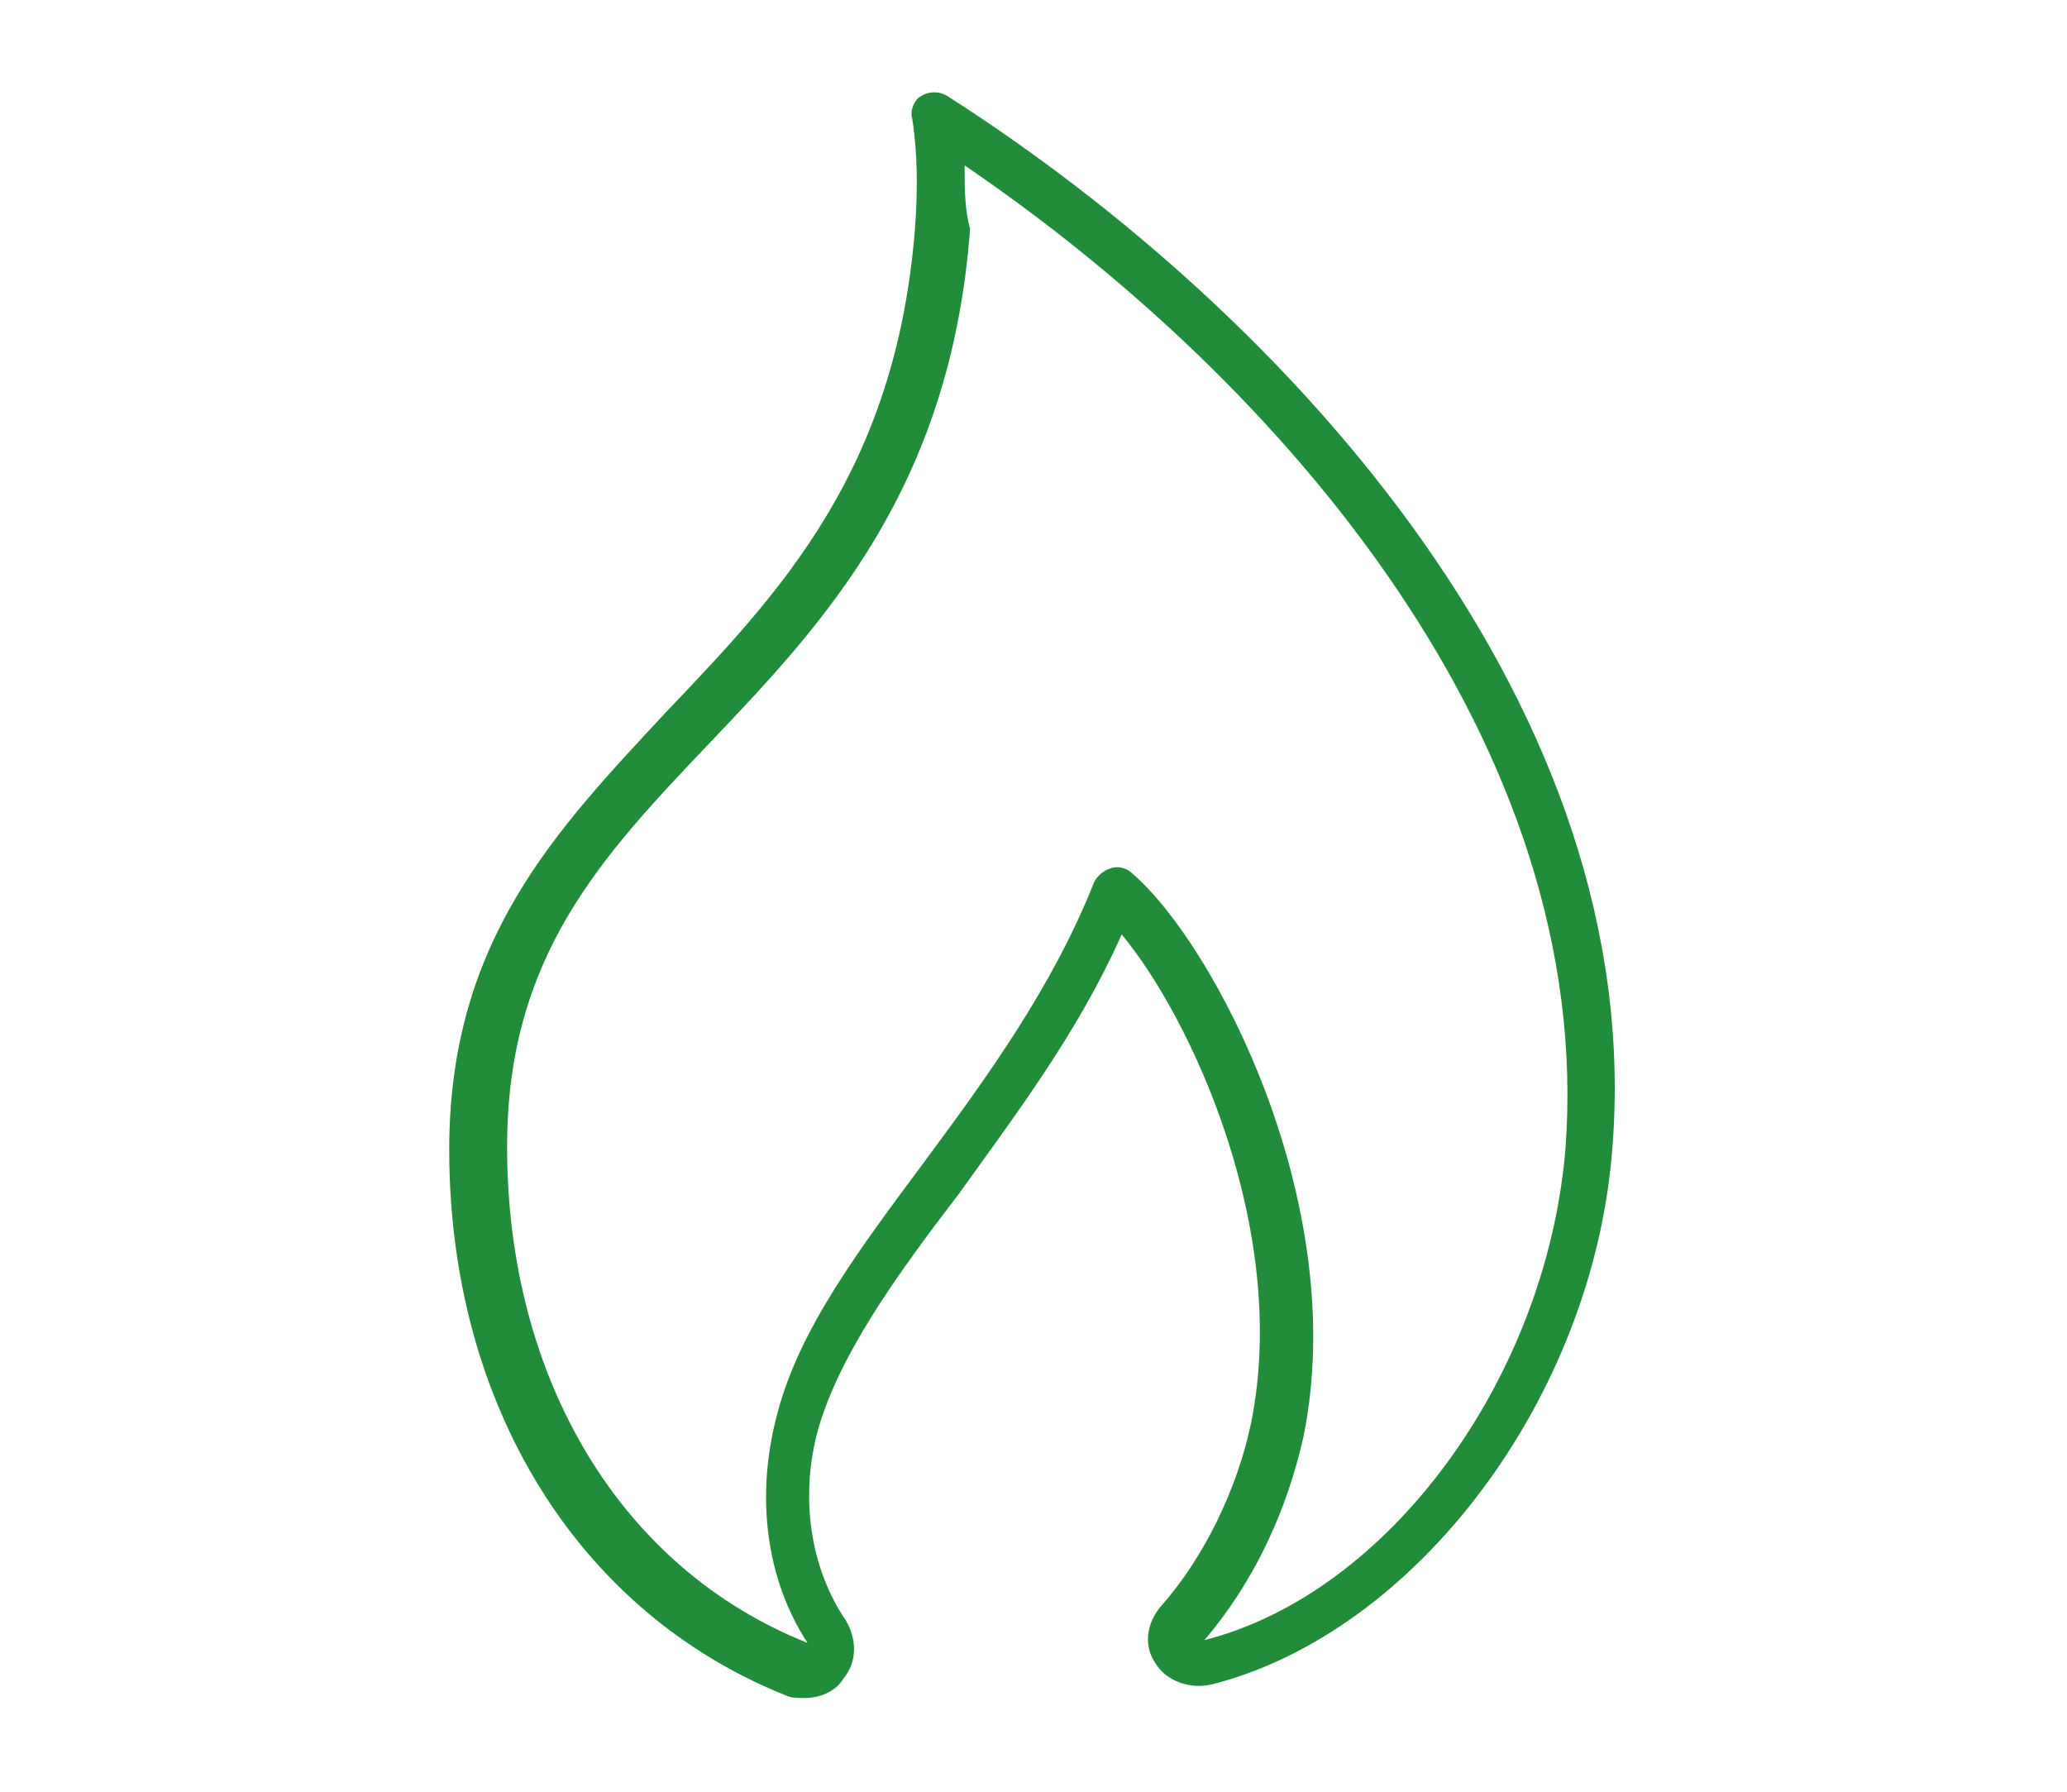 <?xml version="1.0" encoding="utf-8"?>
<!-- Generator: Adobe Illustrator 24.1.0, SVG Export Plug-In . SVG Version: 6.00 Build 0)  -->
<svg version="1.1" id="Layer_1" xmlns="http://www.w3.org/2000/svg" xmlns:xlink="http://www.w3.org/1999/xlink" x="0px" y="0px"
	 width="75px" height="65px" viewBox="0 0 75 65" style="enable-background:new 0 0 75 65;" xml:space="preserve">
<style type="text/css">
	.st0{display:none;}
	.st1{display:inline;fill:#218D3B;}
	.st2{fill:#218D3B;}
</style>
<g class="st0">
	<path class="st1" d="M25.3,44.2c-0.5,0-0.9,0.4-0.9,0.9c0,4.5,2.4,8.7,6.4,11c0.1,0.1,0.3,0.1,0.5,0.1c0.1,0,0.2,0,0.2,0
		c0.2-0.1,0.4-0.2,0.6-0.4l2.2-3.8c0.3-0.4,0.1-1-0.3-1.2c-0.4-0.3-1-0.1-1.2,0.3l-1.7,3c-2.7-1.9-4.4-4.8-4.7-8h3.4
		c0.5,0,0.9-0.4,0.9-0.9s-0.4-0.9-0.9-0.9H25.3z"/>
	<path class="st1" d="M42.2,55.8c0.1,0.2,0.3,0.4,0.6,0.4c0.1,0,0.2,0,0.2,0c0.2,0,0.3,0,0.5-0.1c3.9-2.3,6.4-6.5,6.4-11
		c0-0.5-0.4-0.9-0.9-0.9h-4.4c-0.5,0-0.9,0.4-0.9,0.9s0.4,0.9,0.9,0.9H48c-0.3,3.2-2,6.2-4.7,8l-1.7-3c-0.3-0.4-0.8-0.6-1.2-0.3
		C40,51,39.8,51.6,40.1,52L42.2,55.8z"/>
	<path class="st1" d="M40.4,39.5c0.1,0.1,0.3,0.1,0.5,0.1c0.3,0,0.6-0.2,0.8-0.5l2.2-3.8c0.2-0.4,0.1-1-0.3-1.2
		c-3.9-2.2-8.8-2.2-12.7,0c-0.4,0.3-0.6,0.8-0.3,1.2l2.2,3.8c0.3,0.4,0.8,0.6,1.2,0.3c0.4-0.3,0.6-0.8,0.3-1.2l-1.7-3
		c2.9-1.4,6.4-1.4,9.3,0l-1.7,3C39.8,38.7,40,39.2,40.4,39.5z"/>
	<path class="st1" d="M41.2,45.1c0-2.2-1.8-4-4-4c-2.2,0-4,1.8-4,4s1.8,4,4,4C39.4,49.2,41.2,47.4,41.2,45.1z M34.9,45.1
		c0-1.2,1-2.2,2.2-2.2s2.2,1,2.2,2.2s-1,2.2-2.2,2.2S34.9,46.4,34.9,45.1z"/>
	<path class="st1" d="M23.8,25.3l26.4-0.2v0.1c0,12.7,3.4,24.6,9.4,32.9h2.2c-6.3-8.1-9.9-20.1-9.9-32.9v-1.1c0-0.2-0.1-0.5-0.3-0.6
		c-0.2-0.2-0.4-0.3-0.6-0.3h0l-28.2,0.2c-0.5,0-0.9,0.4-0.9,0.9v0.8c0,12.9-3.6,24.8-9.9,32.9h2.2C20.3,49.8,23.7,38,23.8,25.3z"/>
	<path class="st1" d="M19.9,21C19.9,21,19.9,21,19.9,21L54,20.8c0.5,0,0.9-0.4,0.9-0.9c0-0.5-0.4-0.9-0.9-0.9l-34.2,0.2
		c-0.5,0-0.9,0.4-0.9,0.9C18.9,20.6,19.4,21,19.9,21z"/>
	<path class="st1" d="M35.7,8.5c2.8,0,5.3,1.5,6.8,3.9c0.2,0.3,0.5,0.5,0.9,0.4c0.3,0,0.6-0.3,0.8-0.6C45.7,7.9,50,5,54.7,5
		C60.9,5,66,10.1,66,16.3s-5.1,11.4-11.4,11.4v1.8c7.3,0,13.2-5.9,13.2-13.2S61.9,3.2,54.7,3.2c-4.9,0-9.4,2.8-11.6,7
		c-1.8-2.2-4.5-3.5-7.4-3.5c-5.4,0-9.7,4.4-9.7,9.7h1.8C27.7,12.1,31.3,8.5,35.7,8.5z"/>
	<path class="st1" d="M65.8,60H8.1c-0.5,0-0.9,0.4-0.9,0.9s0.4,0.9,0.9,0.9h57.8c0.5,0,0.9-0.4,0.9-0.9S66.3,60,65.8,60z"/>
</g>
<g>
	<path class="st2" d="M34.4,3.5c-0.3-0.2-0.7-0.2-1,0C33.2,3.6,33,4,33.1,4.3c0.2,1.3,0.2,2.6,0.1,4c-0.7,8.8-4.9,13.2-9,17.5
		c-4,4.3-7.9,8.3-7.9,15.9c0,9.3,4.7,16.8,12.2,19.8c0.2,0.1,0.4,0.1,0.7,0.1c0.5,0,1.1-0.2,1.4-0.7c0.5-0.6,0.5-1.4,0.1-2.1
		c-1.3-1.9-1.7-4.5-1-7c0.8-2.7,2.8-5.5,5.1-8.5c2-2.8,4.3-5.8,5.9-9.4c2.5,3,6.1,10.7,4.7,17.7c-0.5,2.4-1.7,4.9-3.3,6.7
		c-0.5,0.6-0.6,1.4-0.2,2c0.4,0.7,1.3,1,2.1,0.8c7.4-1.9,13.8-10.4,14.5-19.4C59.8,25.8,46.9,11.5,34.4,3.5z M56.8,41.7
		c-0.7,8.3-6.4,16.1-13.1,17.8h0c1.8-2.1,3-4.7,3.6-7.4c1.7-8.4-3.2-17.8-6.2-20.4c-0.2-0.2-0.5-0.3-0.8-0.2
		c-0.3,0.1-0.5,0.3-0.6,0.5c-1.5,3.8-3.9,7.1-6.2,10.2c-2.3,3.1-4.5,6-5.3,9.1c-0.8,3-0.4,6,1.1,8.3c-6.8-2.7-10.9-9.6-10.9-18
		c0-6.9,3.4-10.5,7.4-14.7c4.1-4.3,8.7-9.2,9.4-18.6C35,7.6,35,6.8,35,6C46.6,13.9,57.9,27.1,56.8,41.7z"/>
</g>
<g class="st0">
	<path class="st1" d="M58.7,55.3h-0.9V43.7h2.7c0.5,0,0.9-0.4,0.9-0.9c0-0.5-0.4-0.9-0.9-0.9h-8.2c-0.5,0-0.9,0.4-0.9,0.9
		c0,0.5,0.4,0.9,0.9,0.9H56v12.5c0,0.5,0.4,0.9,0.9,0.9h1.8c0.8,0,1.4,0.6,1.4,1.4c0,0.8-0.6,1.4-1.4,1.4H16.3
		c-0.8,0-1.4-0.6-1.4-1.4c0-0.8,0.6-1.4,1.4-1.4h1.8c0.5,0,0.9-0.4,0.9-0.9V43.7h3.6c0.5,0,0.9-0.4,0.9-0.9c0-0.5-0.4-0.9-0.9-0.9
		h-8.2c-0.5,0-0.9,0.4-0.9,0.9c0,0.5,0.4,0.9,0.9,0.9h2.7v11.6h-0.9c-1.8,0-3.2,1.4-3.2,3.2c0,1.8,1.4,3.2,3.2,3.2h42.3
		c1.8,0,3.2-1.4,3.2-3.2C61.8,56.8,60.4,55.3,58.7,55.3z"/>
	<path class="st1" d="M58.7,7.8H16.3c-1.8,0-3.2,1.4-3.2,3.2s1.4,3.2,3.2,3.2h0.9v10.7H19V13.3c0-0.5-0.4-0.9-0.9-0.9h-1.8
		c-0.8,0-1.4-0.6-1.4-1.4c0-0.8,0.6-1.4,1.4-1.4h42.3c0.8,0,1.4,0.6,1.4,1.4c0,0.8-0.6,1.4-1.4,1.4h-1.8c-0.5,0-0.9,0.4-0.9,0.9
		v11.6h1.8V14.2h0.9c1.8,0,3.2-1.4,3.2-3.2S60.4,7.8,58.7,7.8z"/>
	<path class="st1" d="M24,5.1h8.9c0.5,0,0.9-0.4,0.9-0.9s-0.4-0.9-0.9-0.9H24c-0.5,0-0.9,0.4-0.9,0.9S23.5,5.1,24,5.1z"/>
	<path class="st1" d="M21.8,56.2c0,0.5,0.4,0.9,0.9,0.9h29.6c0.5,0,0.9-0.4,0.9-0.9c0-0.5-0.4-0.9-0.9-0.9H22.7
		C22.2,55.3,21.8,55.7,21.8,56.2z"/>
	<path class="st1" d="M17.9,26.7h-3.4c-0.5,0-0.9,0.4-0.9,0.9c0,0.5,0.4,0.9,0.9,0.9h2.7v11.6H19V28.5h3.6c0.5,0,0.9-0.4,0.9-0.9
		c0-0.5-0.4-0.9-0.9-0.9h-4.3H17.9z"/>
	<path class="st1" d="M57.8,40.1V28.5h2.7c0.5,0,0.9-0.4,0.9-0.9c0-0.5-0.4-0.9-0.9-0.9h-3.4h-0.4h-4.3c-0.5,0-0.9,0.4-0.9,0.9
		c0,0.5,0.4,0.9,0.9,0.9h3.6v11.6H57.8z"/>
	<path class="st1" d="M52.3,12.4H22.7c-0.5,0-0.9,0.4-0.9,0.9c0,0.5,0.4,0.9,0.9,0.9h29.6c0.5,0,0.9-0.4,0.9-0.9
		C53.2,12.8,52.8,12.4,52.3,12.4z"/>
	<path class="st1" d="M37.5,42.8c-1.7,0-3-1.4-3-3c0-0.5-0.4-0.9-0.9-0.9s-0.9,0.4-0.9,0.9c0,2.7,2.2,4.8,4.8,4.8
		c0.5,0,0.9-0.4,0.9-0.9S38,42.8,37.5,42.8z"/>
	<path class="st1" d="M45.5,35.2l-6.3-10.9c-0.3-0.6-1-1-1.7-1c-0.7,0-1.3,0.4-1.7,1l-6.3,10.9c0,0,0,0.1,0,0.1
		c-0.8,1.4-1.2,2.9-1.2,4.5c0,3.1,1.5,5.9,4.1,7.6c1.5,1,3.3,1.6,5.1,1.6c1.3,0,2.5-0.3,3.8-0.8c2-0.8,3.7-2.5,4.6-4.6
		C47.1,40.8,47,37.8,45.5,35.2C45.5,35.2,45.5,35.2,45.5,35.2z M44.2,42.9c-0.7,1.6-2,2.9-3.6,3.6c-2.5,1-5.1,0.8-7.2-0.6
		c-2-1.4-3.3-3.7-3.3-6.1c0-1.3,0.3-2.6,1-3.7c0,0,0-0.1,0-0.1l6.3-10.8c0,0,0-0.1,0.1-0.1c0.1,0,0.1,0,0.1,0.1L43.8,36
		c0,0,0,0.1,0,0.1C45.1,38.2,45.2,40.6,44.2,42.9z"/>
</g>
<g class="st0">
	<path class="st1" d="M64.4,58.1V42.4c0-0.5-0.4-0.9-0.9-0.9H49.7l0.1,1.8h12.8v14.7H64.4z"/>
	<path class="st1" d="M53.8,46.8c-0.5,0-0.9,0.4-0.9,0.9v3.9c0,0.5,0.4,0.9,0.9,0.9s0.9-0.4,0.9-0.9v-3h3.2c0.5,0,0.9-0.4,0.9-0.9
		s-0.4-0.9-0.9-0.9H53.8z"/>
	<polygon class="st1" points="37,38.4 25.1,38.4 25.2,40.2 36.9,40.2 	"/>
	<path class="st1" d="M39.6,24.5c0.1,0,0.1,0,0.2,0h1.7c0.7-1.5,2.5-2.6,4.7-2.6c0.7,0,1.3,0.1,1.9,0.3c0.3,0.1,0.5,0,0.8-0.1
		c0.2-0.1,0.4-0.4,0.4-0.7c0.3-2.4,3.2-4.3,6.6-4.3c3.6,0,6.6,2.1,6.6,4.7c0,2.6-3,4.7-6.6,4.7c-0.5,0-0.9,0.4-0.9,0.9
		s0.4,0.9,0.9,0.9c4.6,0,8.4-2.9,8.4-6.5c0-3.6-3.8-6.5-8.4-6.5c-3.9,0-7.2,2-8.2,4.9c-0.5-0.1-1-0.2-1.6-0.2
		C43,20.1,40.3,22,39.6,24.5z"/>
	<path class="st1" d="M39.2,29.9l-0.4,8.5l-0.1,1.8l-0.9,17.9h1.8L41,29.9h-1.2C39.6,29.9,39.4,29.9,39.2,29.9z"/>
	<path class="st1" d="M48.7,58.1L48,43.4l-0.1-1.8l-0.6-11.7c-0.2,0-0.4,0.1-0.6,0.1h-1.2l1.5,28.1H48.7z"/>
	<path class="st1" d="M43.6,28.1h1.9H47h0.4c0.5,0,0.9-0.4,0.9-0.9c0-0.2-0.1-0.4-0.2-0.6c0,0,0,0,0,0c0,0-0.1-0.1-0.1-0.1
		c0,0-0.1,0-0.1-0.1c0,0-0.1,0-0.1-0.1c-0.1,0-0.2-0.1-0.4-0.1h-2.5h-3.3h-0.5h-1.5h-0.5c-0.2,0-0.3,0-0.4,0.1l0,0
		c0,0-0.1,0-0.1,0.1c0,0-0.1,0.1-0.1,0.1c0,0,0,0,0,0c-0.1,0.2-0.2,0.4-0.2,0.6c0,0.5,0.4,0.9,0.9,0.9h0.4h1.5h1.9H43.6z"/>
	<path class="st1" d="M14.9,15.4c0.5-2.4,3.2-4.3,6.4-4.3c0.9,0,1.7,0.1,2.6,0.4c0.3,0.1,0.5,0.1,0.8-0.1c0.2-0.1,0.4-0.4,0.4-0.7
		c0.4-3.2,4.2-5.7,8.6-5.7c4.8,0,8.7,2.8,8.7,6.2c0,3.4-3.9,6.2-8.7,6.2c-0.5,0-0.9,0.4-0.9,0.9c0,0.5,0.4,0.9,0.9,0.9
		c5.8,0,10.5-3.6,10.5-8c0-4.4-4.7-8-10.5-8c-5,0-9.2,2.6-10.2,6.2c-0.7-0.2-1.4-0.2-2.2-0.2c-4.2,0-7.8,2.6-8.3,6.1
		c0.1,0,0.1,0,0.2,0H14.9z"/>
	<path class="st1" d="M14.5,20.8h-1.3c-0.2,0-0.3,0-0.5,0l-1.9,37.3h1.8L14.5,20.8z"/>
	<path class="st1" d="M23.3,38.4l-0.9-17.6c-0.2,0-0.3,0-0.5,0h-1.3l1.9,37.2h1.8l-0.9-17.9L23.3,38.4z"/>
	<path class="st1" d="M29,43.7c-0.5,0-0.9,0.4-0.9,0.9v4.5c0,0.5,0.4,0.9,0.9,0.9s0.9-0.4,0.9-0.9v-3.6h3.9c0.5,0,0.9-0.4,0.9-0.9
		s-0.4-0.9-0.9-0.9H29z"/>
	<path class="st1" d="M12.2,19h6.6h4c0.4,0,0.7-0.2,0.8-0.6c0-0.1,0.1-0.2,0.1-0.3c0-0.5-0.4-0.9-0.9-0.9h-1.5h-0.1h-9
		c-0.5,0-0.9,0.4-0.9,0.9C11.3,18.6,11.7,19,12.2,19z"/>
	<path class="st1" d="M65.8,59.9h-1.4h-1.8H50.6h-1.8H47h-1.8h-3.9h-1.8h-1.8h-1.8h-9.6h-1.8h-1.8h-1.8h-8.3h-1.8H9.2
		c-0.5,0-0.9,0.4-0.9,0.9s0.4,0.9,0.9,0.9H21h5h10h5h4.4h5h15.3c0.5,0,0.9-0.4,0.9-0.9S66.3,59.9,65.8,59.9z"/>
</g>
</svg>
